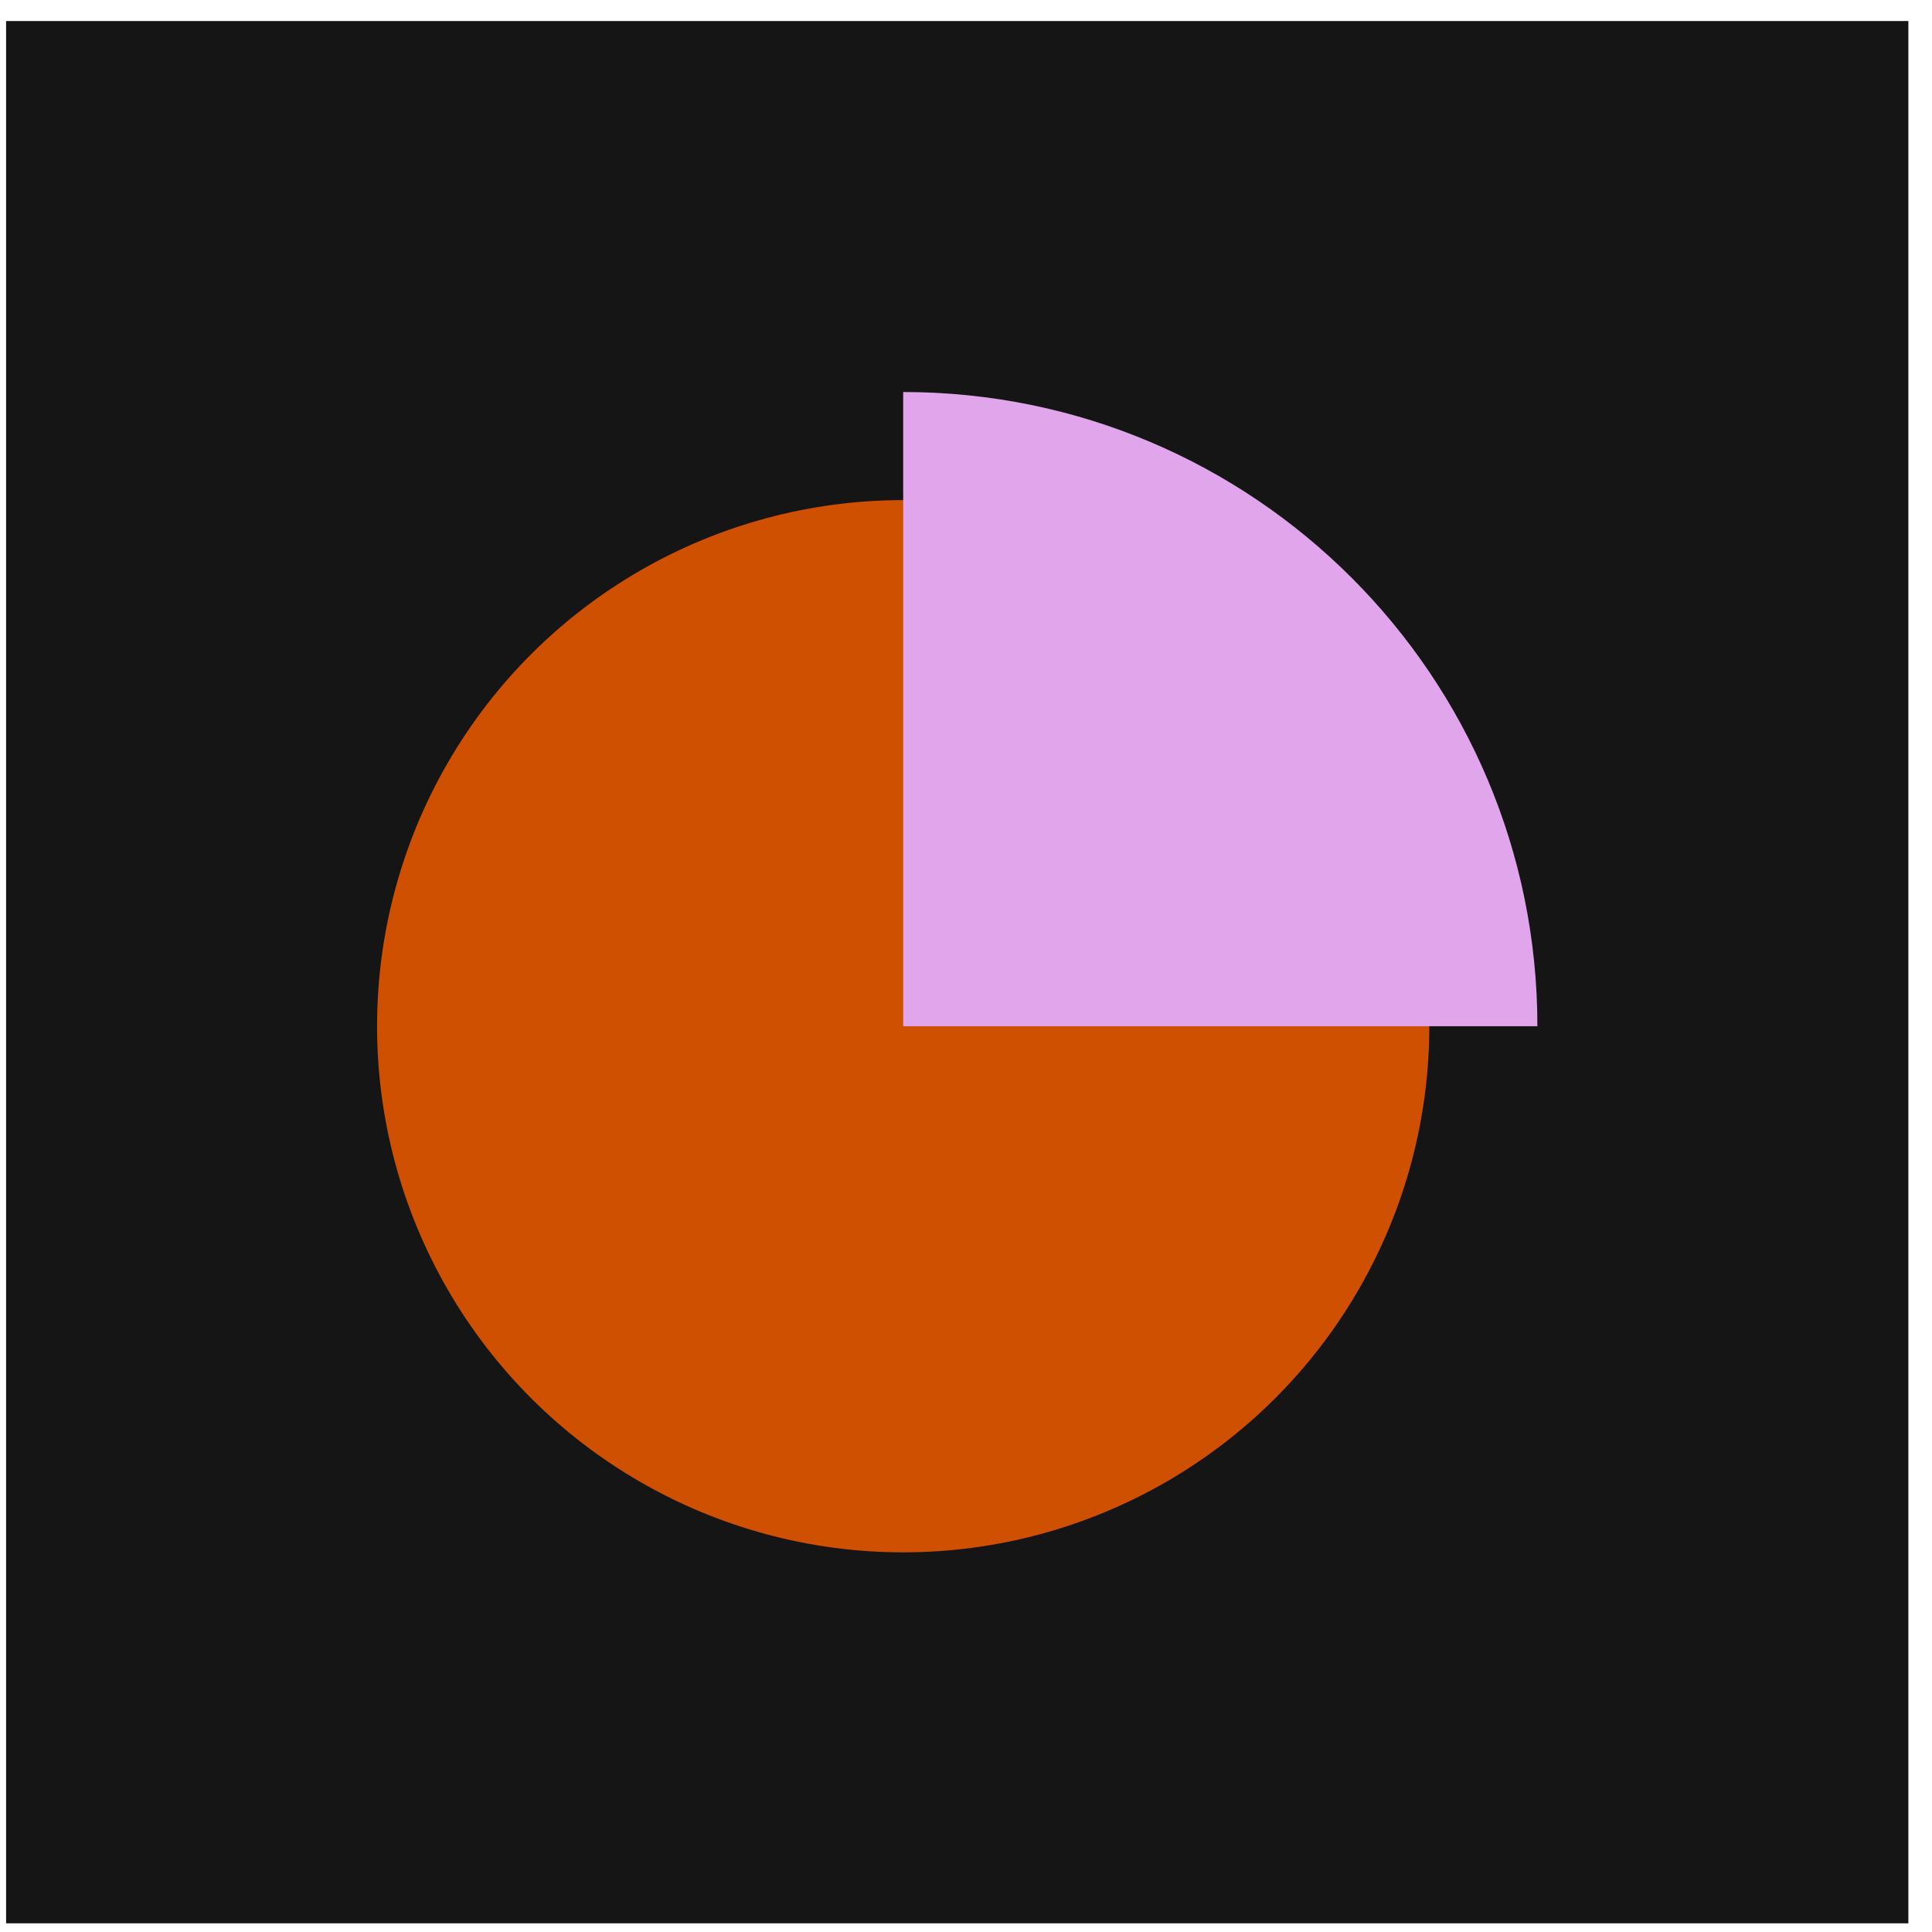 <svg width="65" height="65" viewBox="0 0 65 65" fill="none" xmlns="http://www.w3.org/2000/svg">
<rect x="0.205" y="0.708" width="64" height="64" fill="#151515"/>
<circle cx="30.387" cy="34.526" r="17.701" transform="rotate(-90 30.387 34.526)" fill="#CF5000"/>
<path d="M30.387 13.189L30.387 34.526L51.724 34.526C51.724 34.526 51.724 34.526 51.724 34.526C51.724 22.742 42.171 13.189 30.387 13.189Z" fill="#E1A5EC"/>
</svg>

